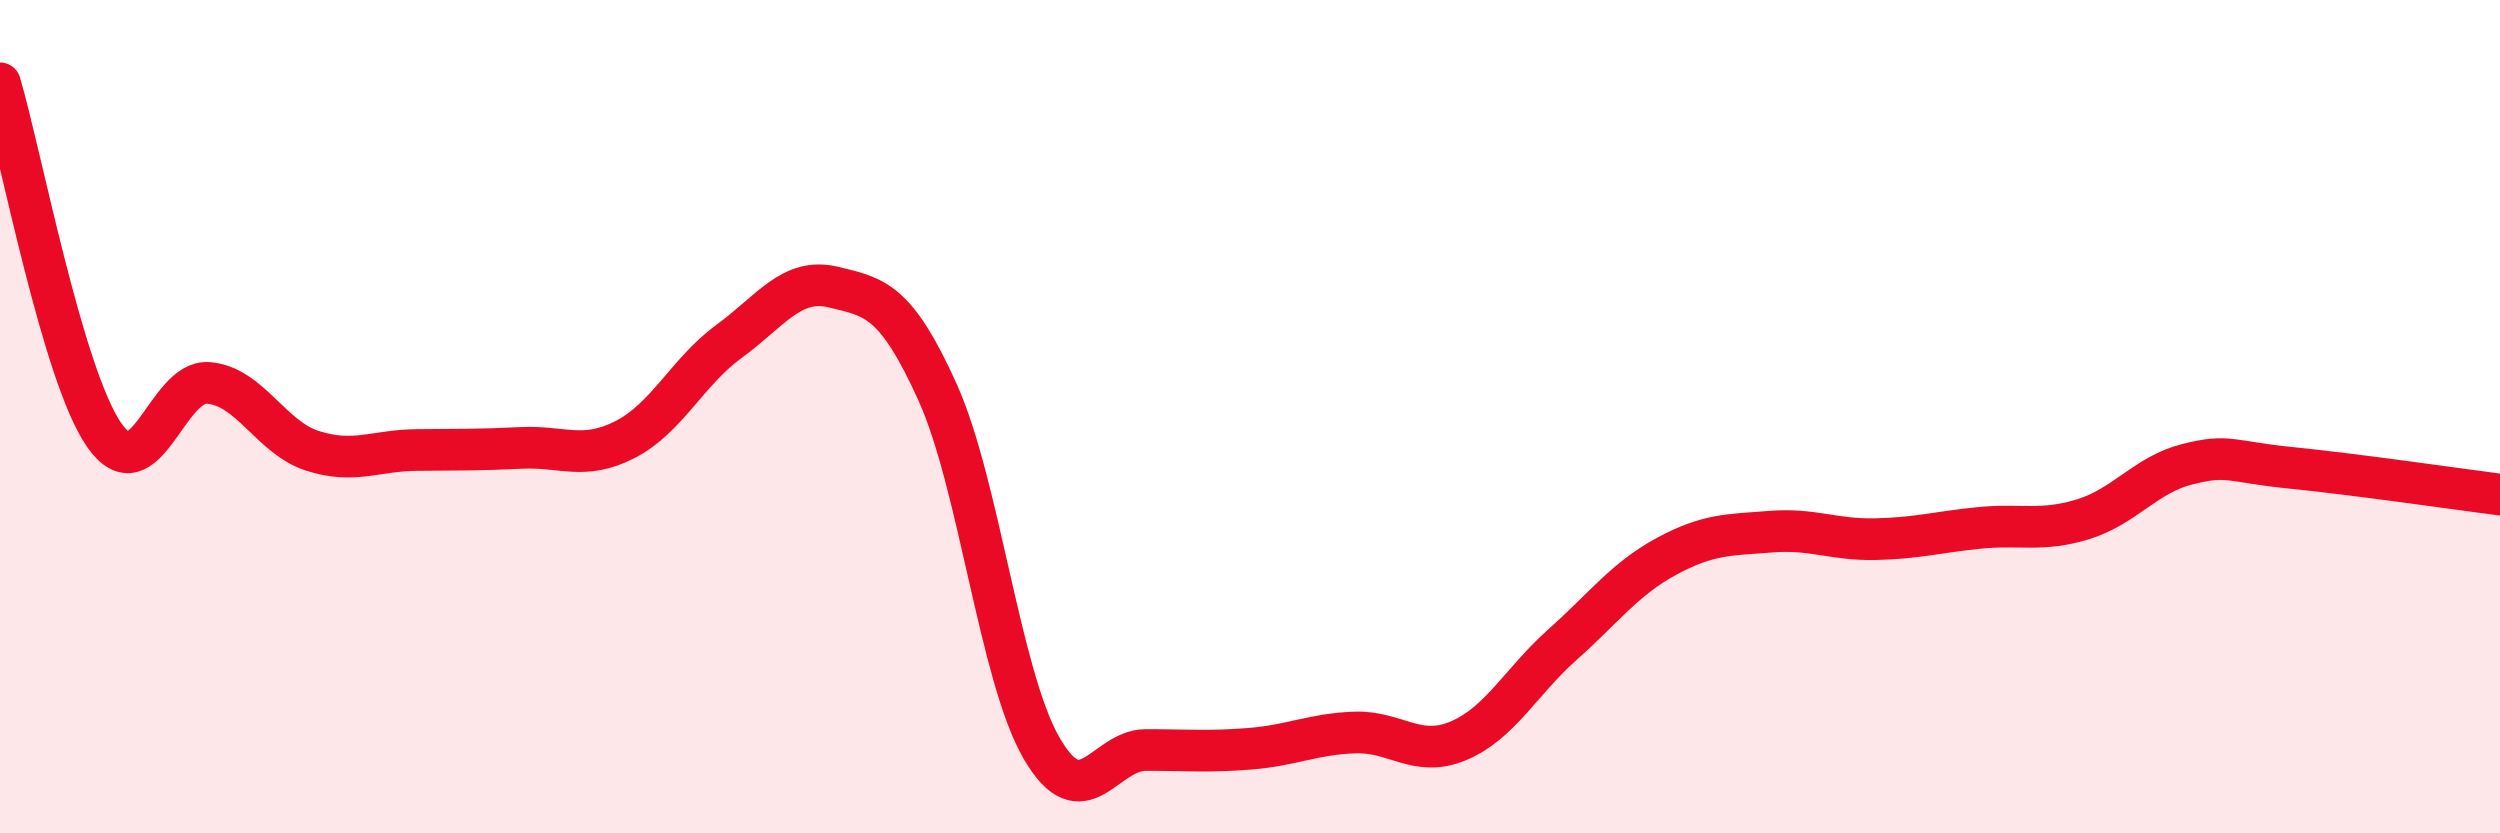 
    <svg width="60" height="20" viewBox="0 0 60 20" xmlns="http://www.w3.org/2000/svg">
      <path
        d="M 0,2 C 0.5,3.69 1.5,9 2.5,10.44 C 3.5,11.88 4,9.11 5,9.19 C 6,9.27 6.5,10.5 7.5,10.82 C 8.5,11.14 9,10.81 10,10.8 C 11,10.79 11.5,10.8 12.5,10.75 C 13.5,10.7 14,11.06 15,10.55 C 16,10.04 16.5,8.92 17.5,8.19 C 18.5,7.46 19,6.65 20,6.89 C 21,7.13 21.5,7.2 22.5,9.41 C 23.5,11.62 24,16.24 25,17.96 C 26,19.68 26.5,18 27.5,18 C 28.5,18 29,18.05 30,17.97 C 31,17.89 31.5,17.62 32.5,17.58 C 33.5,17.54 34,18.2 35,17.78 C 36,17.36 36.5,16.36 37.5,15.47 C 38.5,14.58 39,13.89 40,13.35 C 41,12.81 41.5,12.84 42.5,12.76 C 43.5,12.68 44,12.96 45,12.94 C 46,12.92 46.5,12.77 47.5,12.67 C 48.5,12.57 49,12.77 50,12.46 C 51,12.15 51.5,11.39 52.5,11.14 C 53.5,10.89 53.5,11.08 55,11.23 C 56.5,11.38 59,11.74 60,11.87L60 20L0 20Z"
        fill="#EB0A25"
        opacity="0.1"
        stroke-linecap="round"
        stroke-linejoin="round"
      />
      <path
        d="M 0,2 C 0.5,3.69 1.5,9 2.5,10.44 C 3.5,11.88 4,9.11 5,9.19 C 6,9.27 6.5,10.5 7.5,10.82 C 8.5,11.14 9,10.81 10,10.8 C 11,10.79 11.5,10.8 12.5,10.75 C 13.5,10.7 14,11.06 15,10.55 C 16,10.04 16.5,8.92 17.5,8.19 C 18.5,7.46 19,6.65 20,6.89 C 21,7.13 21.5,7.2 22.5,9.41 C 23.5,11.62 24,16.24 25,17.96 C 26,19.68 26.5,18 27.5,18 C 28.5,18 29,18.05 30,17.97 C 31,17.89 31.5,17.62 32.5,17.58 C 33.5,17.54 34,18.2 35,17.78 C 36,17.36 36.5,16.36 37.5,15.47 C 38.5,14.58 39,13.89 40,13.35 C 41,12.81 41.5,12.84 42.5,12.76 C 43.5,12.68 44,12.96 45,12.94 C 46,12.92 46.5,12.77 47.5,12.67 C 48.5,12.57 49,12.77 50,12.46 C 51,12.15 51.5,11.39 52.5,11.14 C 53.5,10.89 53.5,11.08 55,11.23 C 56.5,11.38 59,11.74 60,11.87"
        stroke="#EB0A25"
        stroke-width="1"
        fill="none"
        stroke-linecap="round"
        stroke-linejoin="round"
      />
    </svg>
  